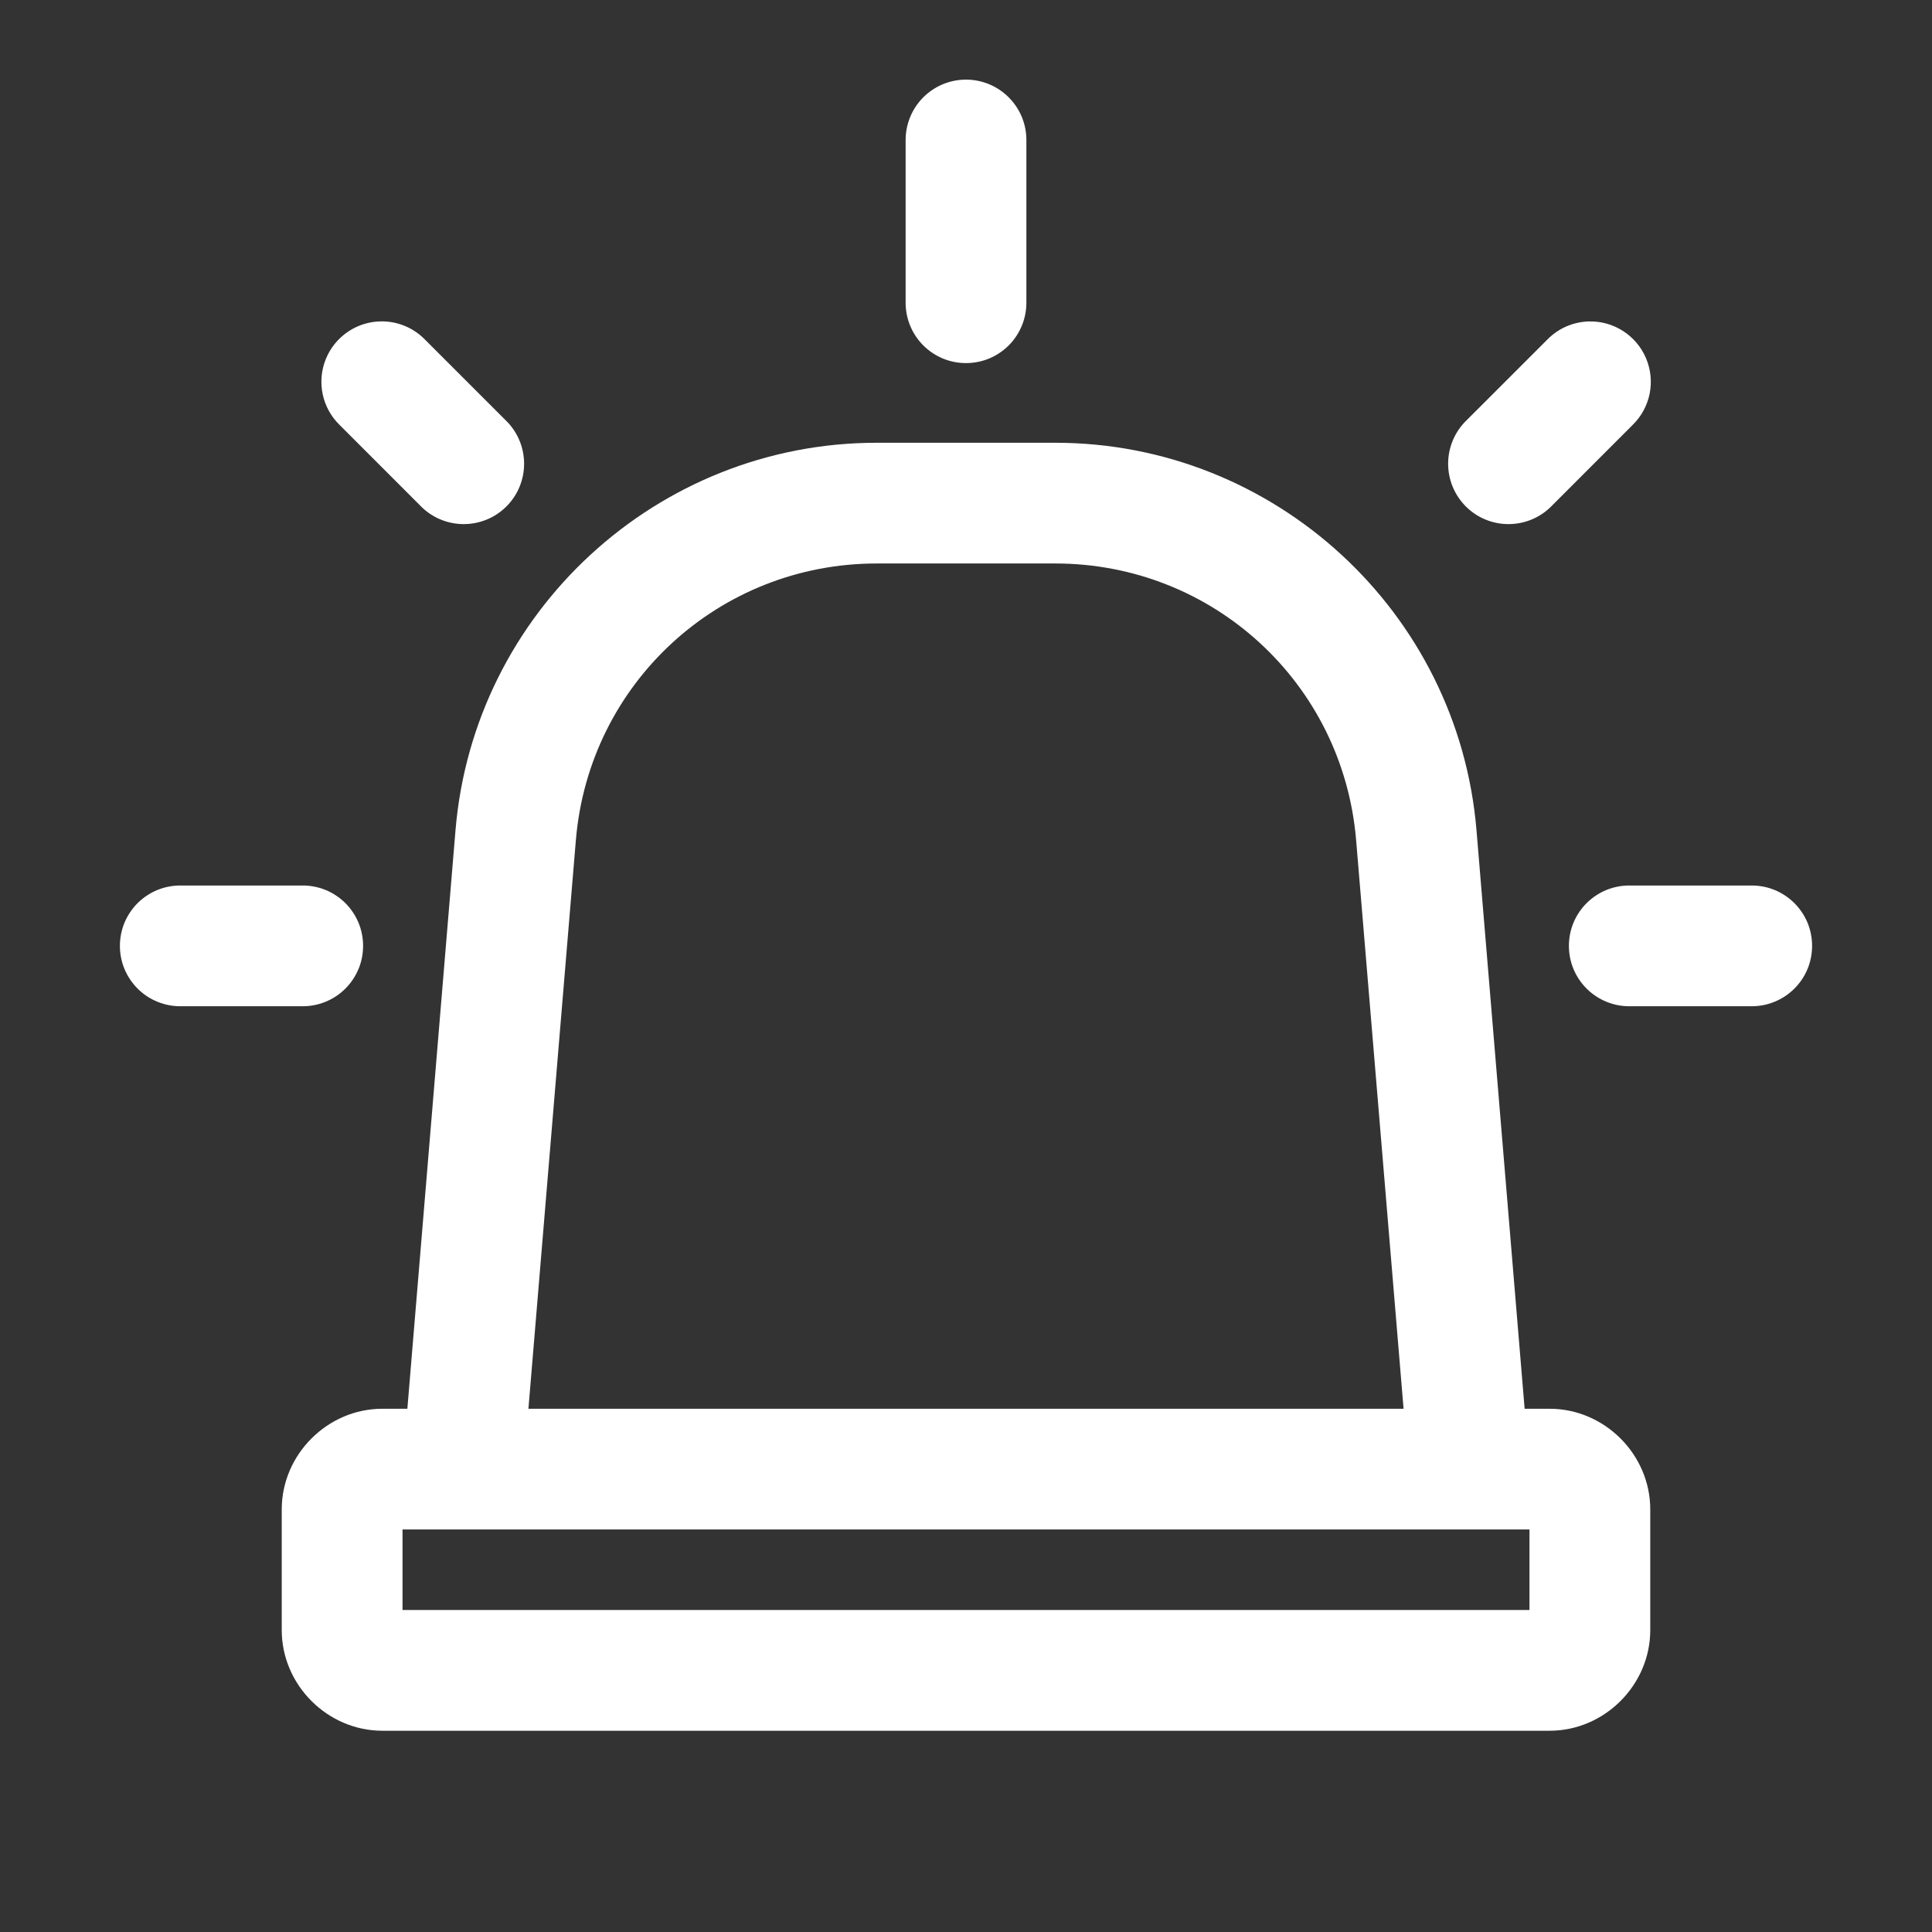 <svg width="47" height="47" viewBox="0 0 47 47" fill="none" xmlns="http://www.w3.org/2000/svg">
<rect x="0" y="0" width="47" height="47" fill="#333333" stroke="none"/>
<path d="M23.477 1.937C23.088 1.943 22.717 2.104 22.446 2.383C22.175 2.662 22.026 3.038 22.031 3.427V7.344C22.029 7.538 22.064 7.731 22.137 7.912C22.21 8.093 22.317 8.257 22.454 8.396C22.591 8.534 22.753 8.644 22.933 8.72C23.113 8.795 23.305 8.833 23.5 8.833C23.695 8.833 23.887 8.795 24.067 8.72C24.247 8.644 24.409 8.534 24.546 8.396C24.683 8.257 24.79 8.093 24.863 7.912C24.936 7.731 24.971 7.538 24.969 7.344V3.427C24.972 3.23 24.935 3.035 24.861 2.853C24.787 2.671 24.677 2.506 24.538 2.367C24.399 2.228 24.233 2.118 24.051 2.044C23.869 1.971 23.674 1.934 23.477 1.937ZM9.287 7.818C8.994 7.818 8.709 7.905 8.466 8.069C8.224 8.232 8.036 8.464 7.926 8.735C7.816 9.006 7.79 9.303 7.85 9.589C7.91 9.875 8.054 10.137 8.264 10.34L10.222 12.299C10.357 12.44 10.519 12.552 10.699 12.63C10.878 12.707 11.071 12.748 11.267 12.75C11.462 12.752 11.656 12.715 11.837 12.641C12.018 12.568 12.182 12.458 12.32 12.32C12.458 12.182 12.568 12.018 12.641 11.837C12.715 11.656 12.752 11.462 12.75 11.267C12.748 11.071 12.707 10.878 12.63 10.699C12.552 10.519 12.44 10.357 12.299 10.222L10.341 8.264C10.204 8.123 10.04 8.01 9.859 7.934C9.678 7.857 9.483 7.818 9.287 7.818ZM38.648 7.82C38.267 7.831 37.905 7.99 37.639 8.264L35.68 10.222C35.539 10.357 35.427 10.519 35.349 10.699C35.272 10.878 35.231 11.071 35.229 11.267C35.227 11.462 35.264 11.656 35.338 11.837C35.412 12.018 35.521 12.182 35.659 12.32C35.797 12.458 35.962 12.568 36.142 12.641C36.323 12.715 36.517 12.752 36.712 12.75C36.908 12.748 37.101 12.707 37.28 12.63C37.46 12.552 37.622 12.44 37.757 12.299L39.715 10.34C39.927 10.134 40.072 9.869 40.131 9.579C40.189 9.289 40.159 8.988 40.043 8.715C39.928 8.443 39.733 8.212 39.484 8.052C39.235 7.892 38.944 7.811 38.648 7.82ZM21.328 10.771C15.993 10.771 11.524 14.883 11.081 20.199L9.91 34.271H9.302C7.967 34.271 6.854 35.383 6.854 36.719V39.656C6.854 40.991 7.967 42.104 9.302 42.104H37.698C39.033 42.104 40.146 40.991 40.146 39.656V36.719C40.146 35.383 39.033 34.271 37.698 34.271H37.09L35.919 20.199C35.476 14.883 31.006 10.771 25.672 10.771H21.328ZM21.328 13.708H25.672C29.506 13.708 32.673 16.622 32.991 20.442L34.145 34.271H12.855L14.009 20.442C14.327 16.622 17.494 13.708 21.328 13.708ZM4.406 21.542C4.212 21.539 4.018 21.575 3.838 21.647C3.657 21.72 3.493 21.828 3.354 21.964C3.216 22.101 3.106 22.264 3.03 22.443C2.955 22.623 2.917 22.816 2.917 23.01C2.917 23.205 2.955 23.398 3.03 23.577C3.106 23.757 3.216 23.92 3.354 24.056C3.493 24.193 3.657 24.301 3.838 24.373C4.018 24.446 4.212 24.482 4.406 24.479H7.344C7.538 24.482 7.732 24.446 7.912 24.373C8.093 24.301 8.257 24.193 8.396 24.056C8.534 23.92 8.644 23.757 8.72 23.577C8.795 23.398 8.833 23.205 8.833 23.01C8.833 22.816 8.795 22.623 8.72 22.443C8.644 22.264 8.534 22.101 8.396 21.964C8.257 21.828 8.093 21.72 7.912 21.647C7.732 21.575 7.538 21.539 7.344 21.542H4.406ZM39.656 21.542C39.462 21.539 39.268 21.575 39.088 21.647C38.907 21.72 38.743 21.828 38.604 21.964C38.466 22.101 38.355 22.264 38.28 22.443C38.205 22.623 38.167 22.816 38.167 23.01C38.167 23.205 38.205 23.398 38.28 23.577C38.355 23.757 38.466 23.92 38.604 24.056C38.743 24.193 38.907 24.301 39.088 24.373C39.268 24.446 39.462 24.482 39.656 24.479H42.594C42.788 24.482 42.982 24.446 43.162 24.373C43.343 24.301 43.507 24.193 43.646 24.056C43.784 23.92 43.895 23.757 43.97 23.577C44.045 23.398 44.083 23.205 44.083 23.01C44.083 22.816 44.045 22.623 43.97 22.443C43.895 22.264 43.784 22.101 43.646 21.964C43.507 21.828 43.343 21.72 43.162 21.647C42.982 21.575 42.788 21.539 42.594 21.542H39.656ZM9.792 37.208H11.26H35.74H37.208V39.167H9.792V37.208Z" fill="white"/>
</svg>
